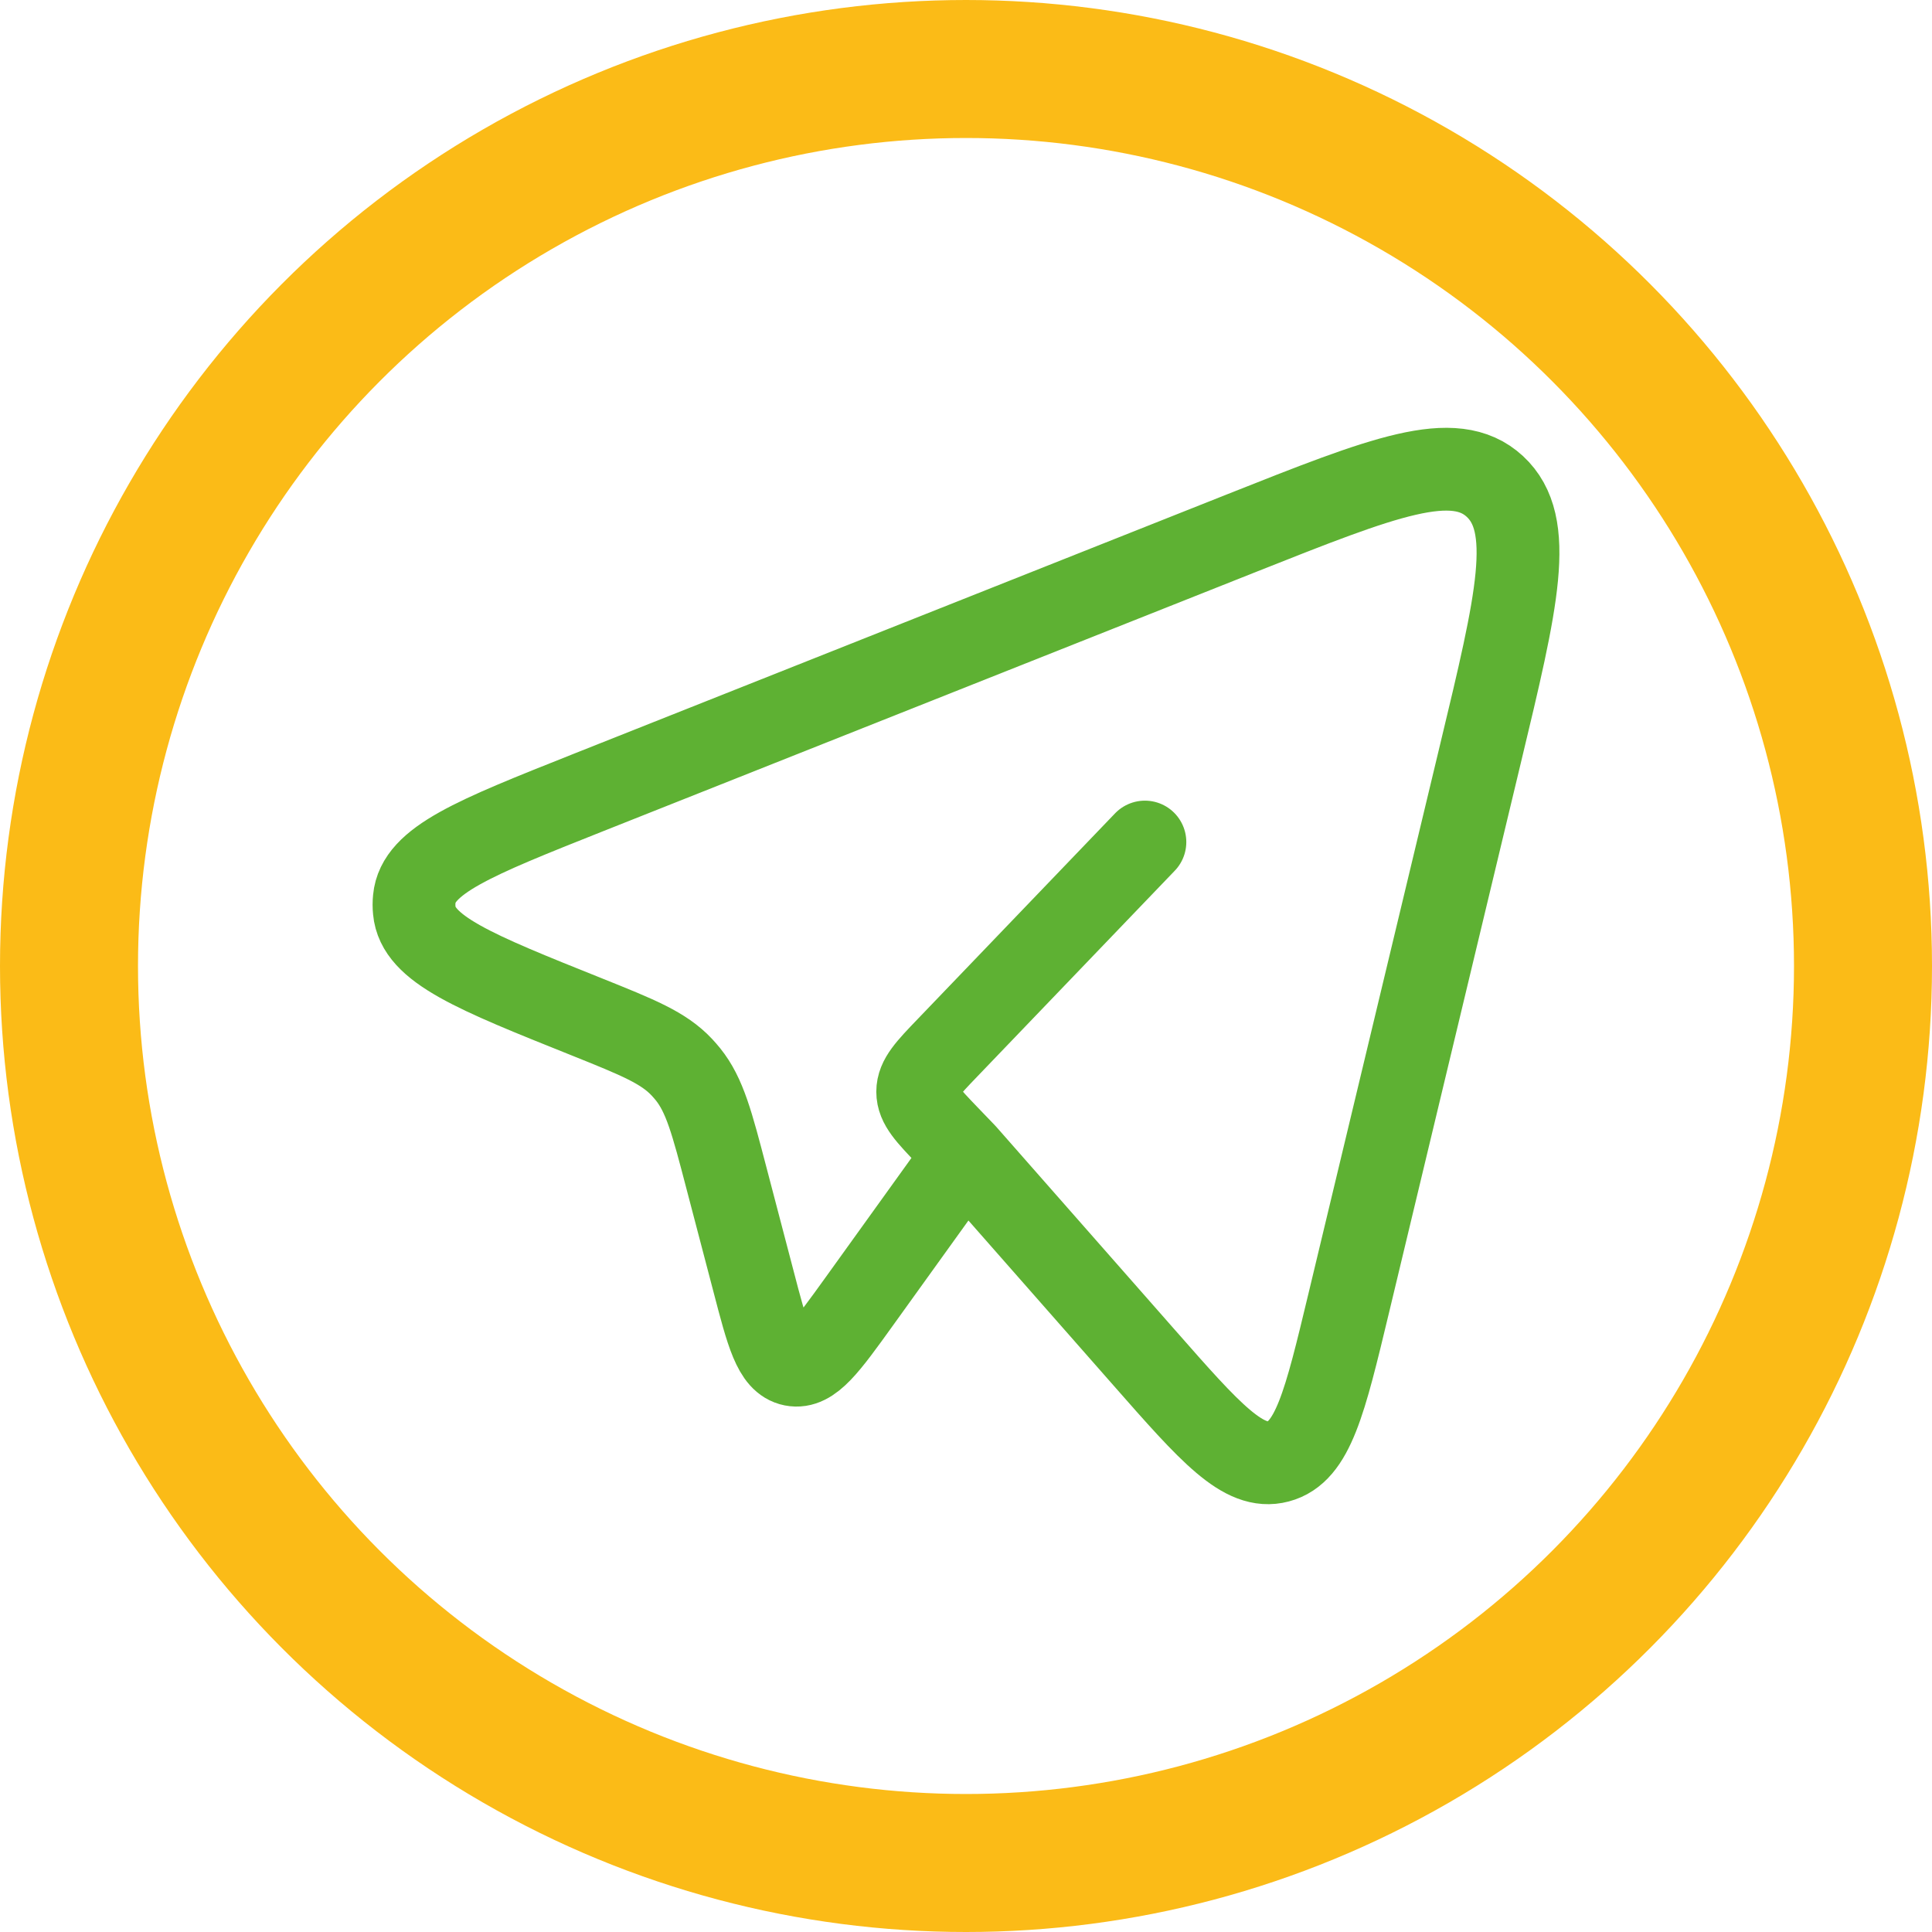 <?xml version="1.0" encoding="UTF-8"?> <svg xmlns="http://www.w3.org/2000/svg" width="70" height="70" viewBox="0 0 70 70" fill="none"><circle cx="35" cy="35" r="32.5" stroke="#FBBB17" stroke-width="5"></circle><path d="M34.97 41.816L41.454 49.188C43.854 51.919 45.056 53.285 46.314 52.95C47.57 52.618 48.002 50.822 48.864 47.228L53.644 27.293C54.974 21.757 55.638 18.991 54.162 17.625C52.686 16.259 50.128 17.275 45.012 19.305L21.279 28.73C17.188 30.357 15.142 31.169 15.011 32.565C14.996 32.707 14.996 32.85 15.011 32.992C15.137 34.391 17.18 35.209 21.267 36.846C23.117 37.589 24.044 37.961 24.707 38.67C24.782 38.751 24.854 38.833 24.924 38.919C25.535 39.678 25.796 40.678 26.317 42.67L27.296 46.404C27.802 48.344 28.055 49.316 28.721 49.449C29.387 49.581 29.965 48.776 31.124 47.166L34.97 41.816ZM34.97 41.816L34.336 41.157C33.612 40.401 33.25 40.025 33.25 39.556C33.25 39.089 33.61 38.711 34.336 37.956L41.482 30.509" stroke="#5EB133" stroke-width="3" stroke-linecap="round" stroke-linejoin="round"></path></svg> 